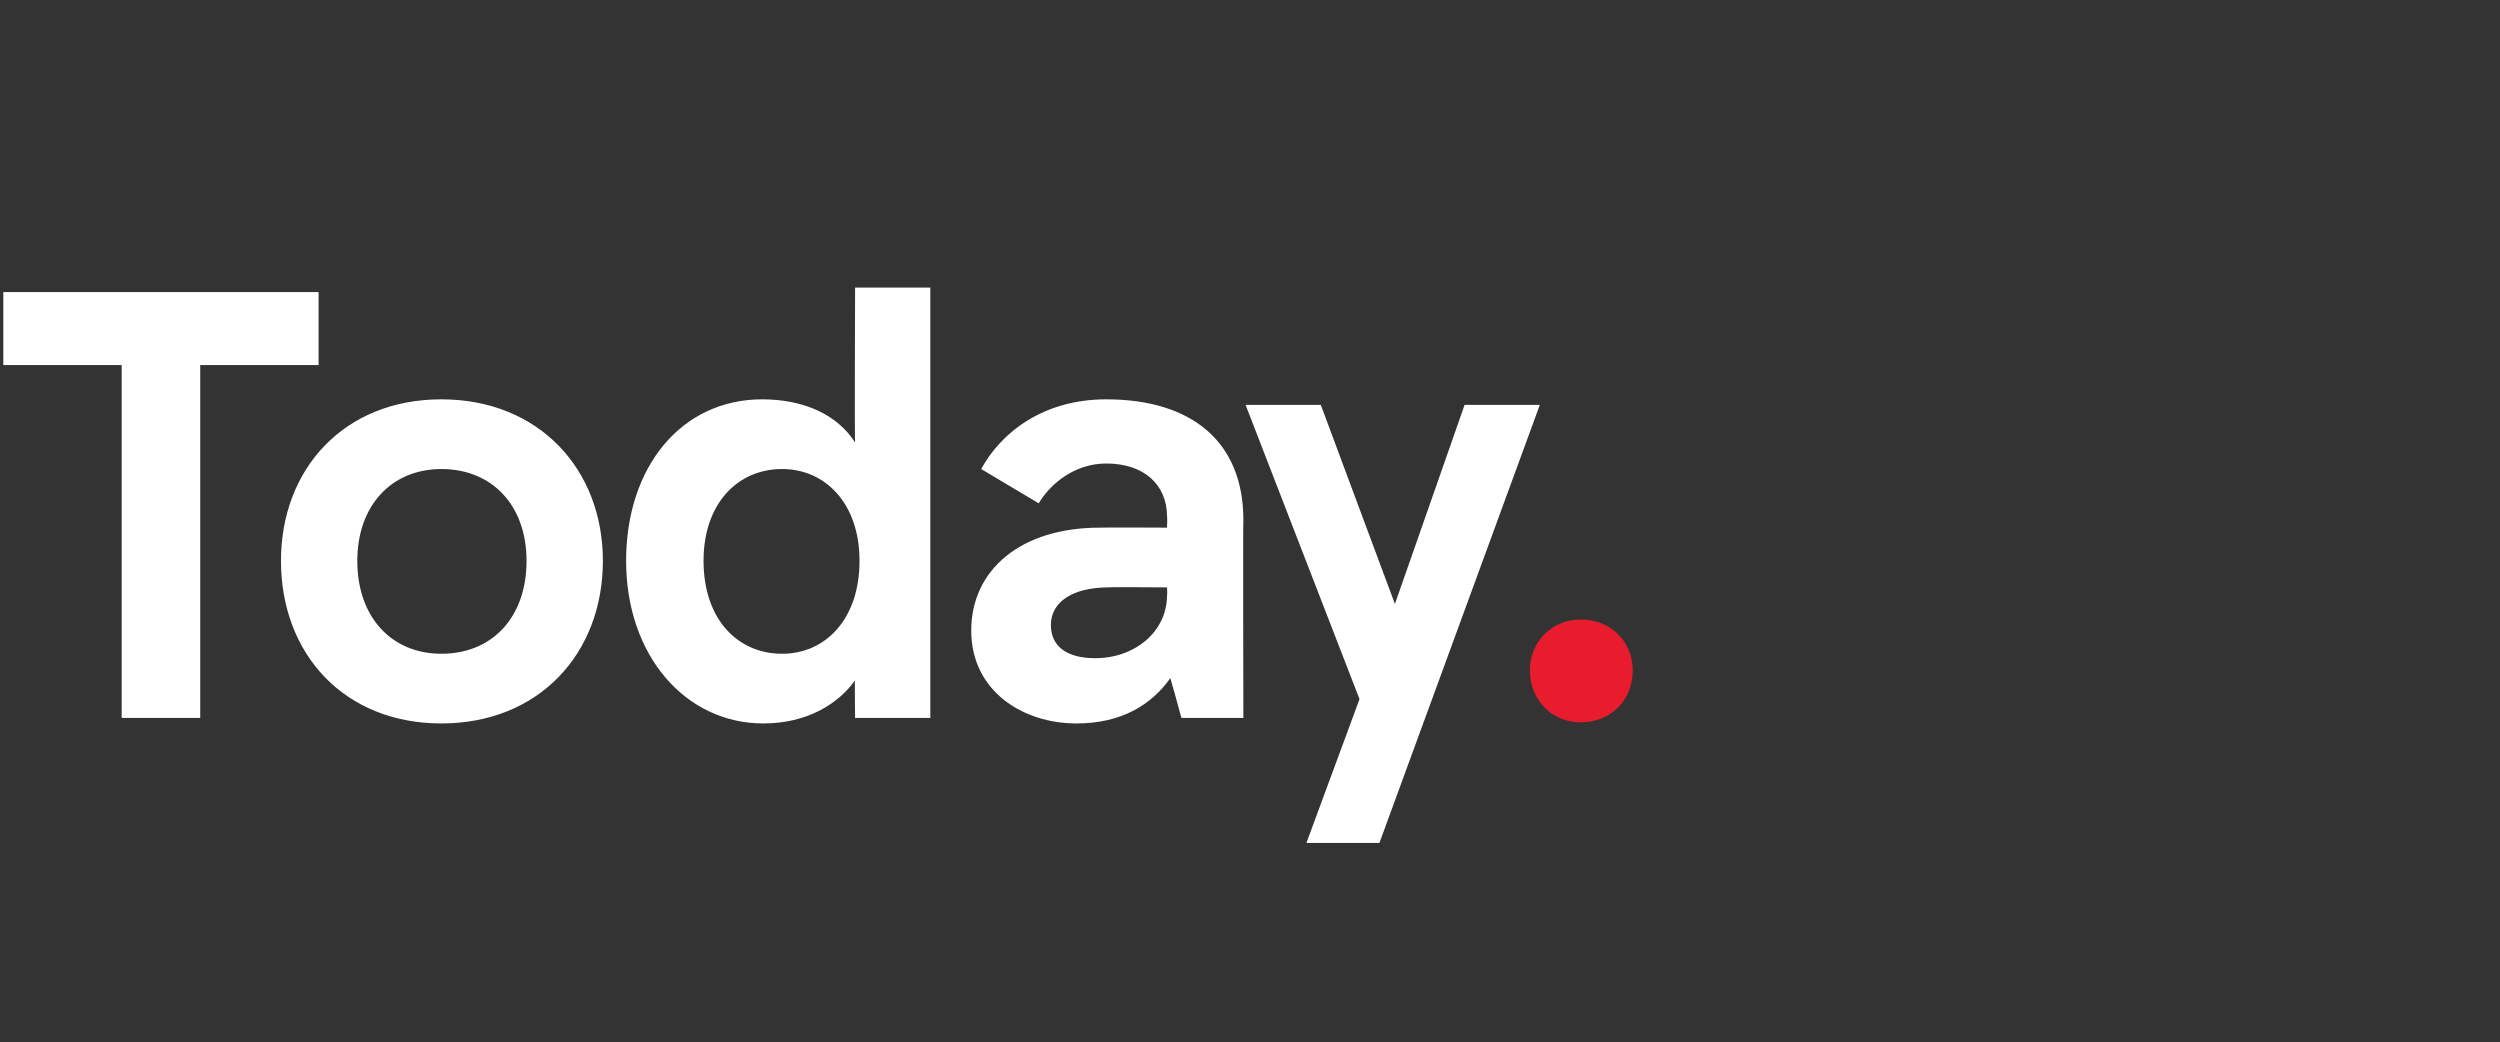 <?xml version="1.0" standalone="no"?><!DOCTYPE svg PUBLIC "-//W3C//DTD SVG 1.1//EN" "http://www.w3.org/Graphics/SVG/1.1/DTD/svg11.dtd"><svg xmlns="http://www.w3.org/2000/svg" version="1.1" width="226px" height="94.2px" viewBox="0 -26 226 94.2" style="top:-26px"><rect x="0" y="-26" width="226" height="94.2" fill="#333333" stroke="none"/><desc>Today.</desc><defs/><g id="Polygon227467"><path d="m142.9 30c2.7 0 4.7 2 4.7 4.6c0 2.7-2 4.7-4.7 4.7c-2.6 0-4.6-2-4.6-4.7c0-2.6 2-4.6 4.6-4.6z" stroke="none" fill="#e81c2d"/></g><g id="Polygon227466"><path d="m28.8.4v6.6H18.1v31.9H11V7H.3V.4h28.5zm11.1 9.7c8.8 0 14.6 6.3 14.6 14.6c0 8.4-5.8 14.7-14.6 14.7c-8.8 0-14.5-6.3-14.5-14.7c0-8.3 5.7-14.6 14.5-14.6zm0 23c4.6 0 7.7-3.3 7.7-8.4c0-5-3.1-8.3-7.7-8.3c-4.5 0-7.6 3.3-7.6 8.3c0 5.1 3.1 8.4 7.6 8.4zm16.7-8.4c0-8.5 5-14.6 12.3-14.6c3.8 0 6.8 1.4 8.4 3.9c-.05.02 0-14 0-14h6.8v38.9h-6.8s-.05-3.37 0-3.4c-1.5 2.1-4.3 3.9-8.3 3.9c-7 0-12.4-6.1-12.4-14.7zm21.1 0c0-5.2-3.1-8.3-7-8.3c-4 0-7.1 3.1-7.1 8.3c0 5.3 3.1 8.4 7.1 8.4c3.9 0 7-3.1 7-8.4zM87.8 31c0-5.5 4.5-9.3 11.6-9.3c.04-.03 6.1 0 6.1 0c0 0 .04-1.02 0-1c0-2.9-2.1-4.8-5.5-4.8c-2.9 0-5.1 1.9-6.1 3.6l-5.2-3.1c1.8-3.3 5.6-6.3 11.3-6.3c7.7 0 12.4 3.8 12.4 10.9c-.04.01 0 17.9 0 17.9h-5.6s-.98-3.59-1-3.6c-1.7 2.4-4.4 4.1-8.5 4.1c-4.8 0-9.5-2.9-9.5-8.4zm17.7-3.2c.04.03 0-.7 0-.7c0 0-5.35-.04-5.3 0c-3.2 0-5.2 1.3-5.2 3.4c0 1.9 1.4 3 4 3c3.6 0 6.5-2.4 6.5-5.7zm17.4 9.4l-10.3-26.6h6.8l6.7 18l6.3-18h6.8l-14.5 39.6h-6.6l4.8-13z" stroke="none" fill="#fff"/></g></svg>